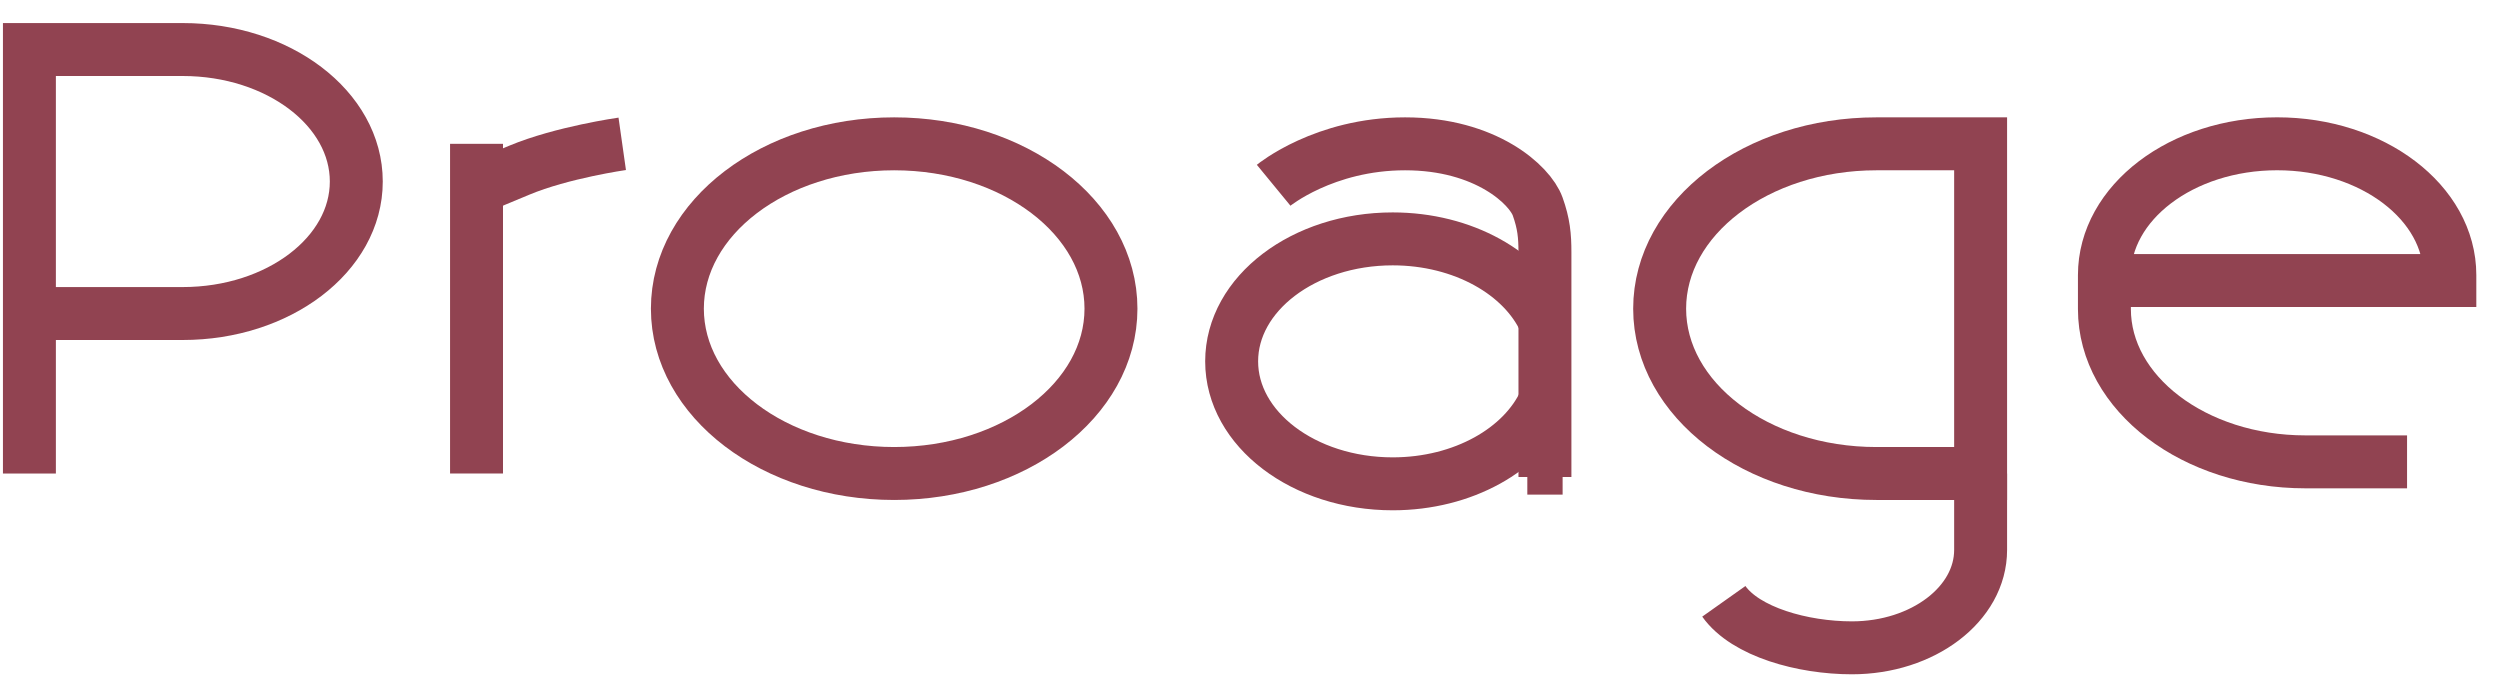 <svg xmlns="http://www.w3.org/2000/svg" width="85" height="23" viewBox="0 0 85 23" fill="none"><path d="M1 16.099V1.684H6.211C9.471 1.684 12.114 3.693 12.114 6.172C12.114 8.651 9.471 10.66 6.211 10.66H1" stroke="#914351" stroke-width="1.8" stroke-miterlimit="10"></path><path d="M16.202 4.89V16.099" stroke="#914351" stroke-width="1.8" stroke-miterlimit="10"></path><path d="M21.156 4.89C21.156 4.89 19.112 5.18 17.657 5.786L16.202 6.391" stroke="#914351" stroke-width="1.8" stroke-miterlimit="10"></path><path d="M30.402 16.099C34.473 16.099 37.773 13.59 37.773 10.495C37.773 7.399 34.473 4.89 30.402 4.89C26.331 4.89 23.031 7.399 23.031 10.495C23.031 13.59 26.331 16.099 30.402 16.099Z" stroke="#914351" stroke-width="1.8" stroke-miterlimit="10"></path><path d="M52.529 13.646C51.788 15.278 49.75 16.45 47.352 16.45C44.328 16.45 41.876 14.586 41.876 12.286C41.876 9.987 44.328 8.122 47.352 8.122C49.75 8.122 51.789 9.294 52.529 10.926" stroke="#914351" stroke-width="1.8" stroke-miterlimit="10"></path><path d="M67.341 4.89H63.798C59.728 4.89 56.428 7.399 56.428 10.495C56.428 13.59 59.728 16.099 63.798 16.099H67.341V4.89Z" stroke="#914351" stroke-width="1.8" stroke-miterlimit="10"></path><path d="M58.61 20.445C59.349 21.488 61.296 22.026 62.964 22.026C65.381 22.026 67.341 20.537 67.341 18.698V16.099" stroke="#914351" stroke-width="1.8" stroke-miterlimit="10"></path><path d="M81.84 15.703H78.384C74.61 15.703 71.55 13.377 71.55 10.507V9.354C71.55 6.888 74.179 4.889 77.422 4.889C80.666 4.889 83.295 6.889 83.295 9.354V9.539H71.55" stroke="#914351" stroke-width="1.8" stroke-miterlimit="10"></path><path d="M52.529 11.41V16.217" stroke="#914351" stroke-width="1.2" stroke-miterlimit="10" stroke-linecap="square"></path><path d="M43.304 6.299C43.304 6.299 45.019 4.89 47.773 4.89C50.527 4.89 52.023 6.296 52.281 7.021C52.489 7.603 52.528 8.016 52.528 8.582V16.218" stroke="#914351" stroke-width="1.8" stroke-miterlimit="10"></path></svg>